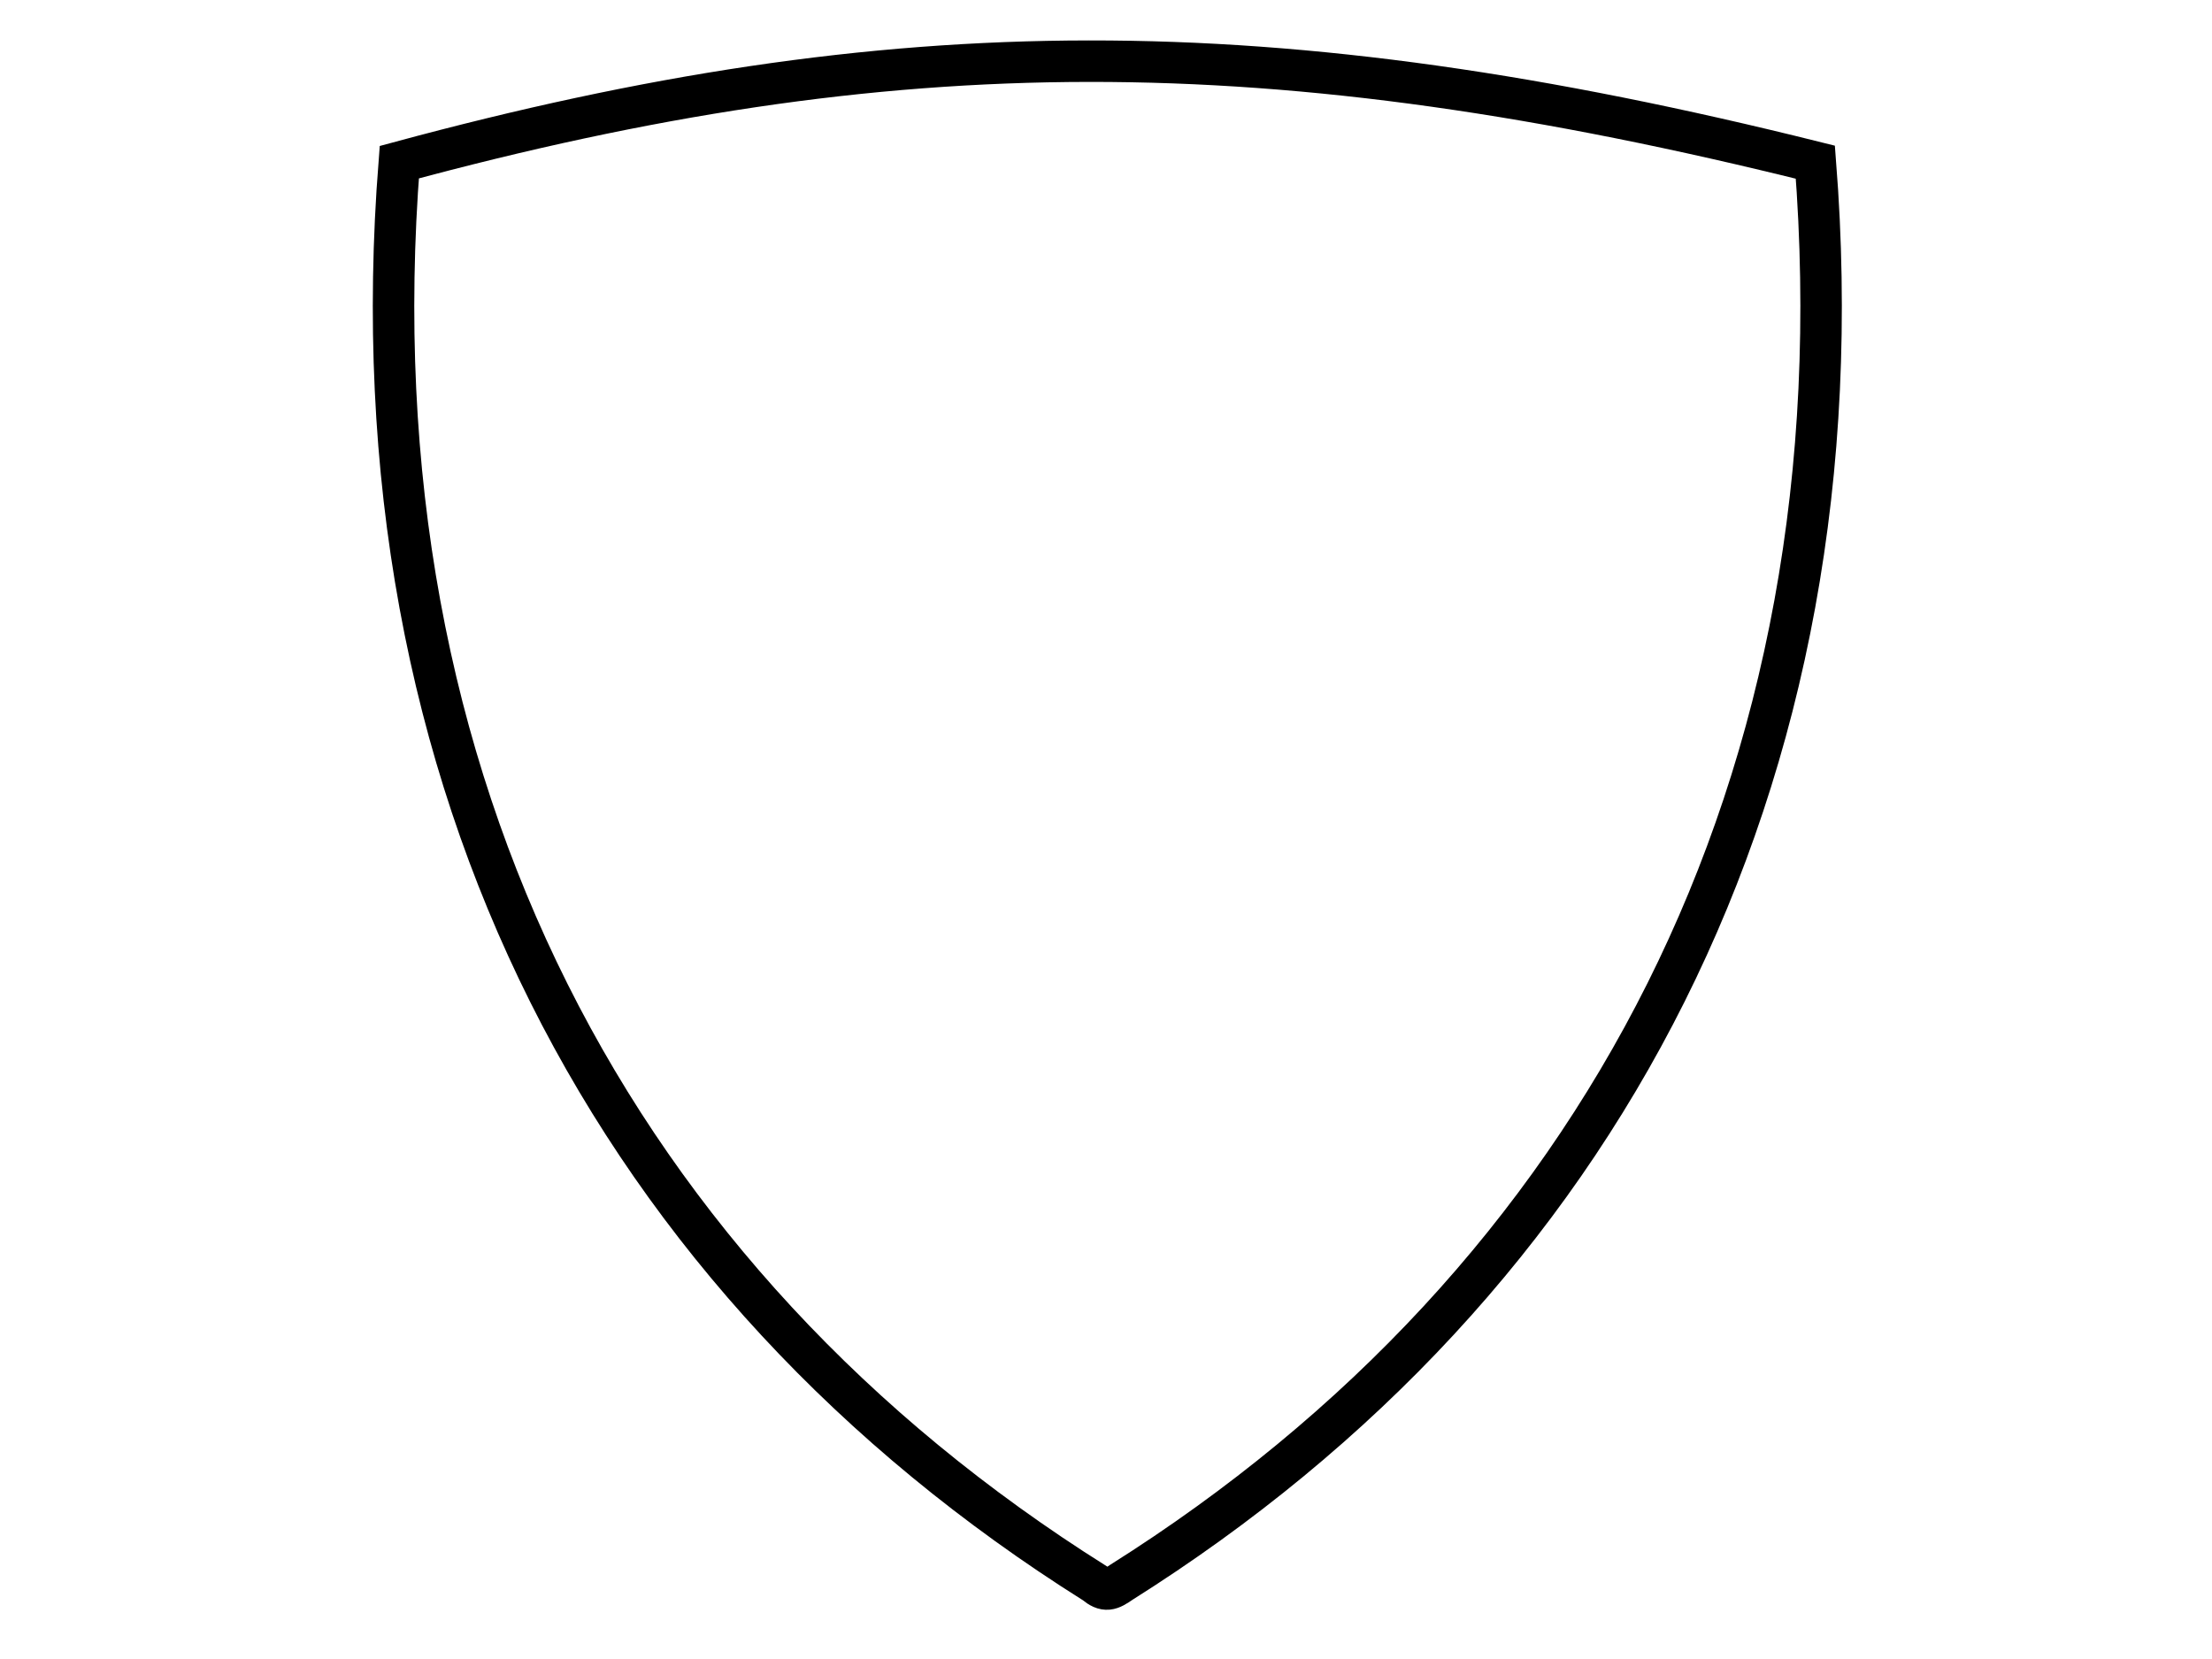 <?xml version="1.0"?><svg width="640" height="480" xmlns="http://www.w3.org/2000/svg">
 <title>Maroon Shield</title>
 <g>
  <title>Layer 1</title>
  <path d="m115.526,46.925c-14.13,180.079 62.518,323.968 201.209,411.139c3.119,2.6 4.474,1.975 7.708,-0.259c138.421,-87.198 214.913,-230.987 200.797,-410.88c-157.213,-39.212 -266.614,-38.722 -409.714,0l0,0l0,0z" id="path2391" stroke-width="12" stroke="#000000" fill-rule="evenodd" fill="none"/>
 </g>
</svg>